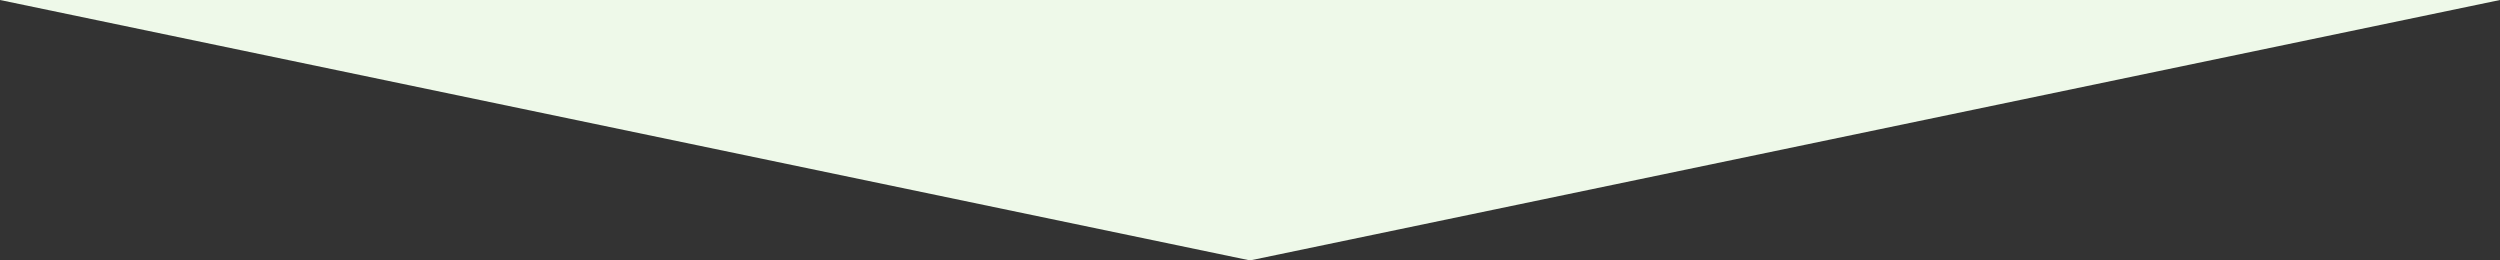 <svg xmlns="http://www.w3.org/2000/svg" width="1920" height="200" viewBox="0 0 1920 200">
  <rect x="0" y="0" width="1920" height="200" fill="#333333" stroke="none"/>
  <path id="下三角" d="M960,0l960,200H0Z" transform="translate(1920 200) rotate(180)" fill="#eef9e9"/>
</svg>
